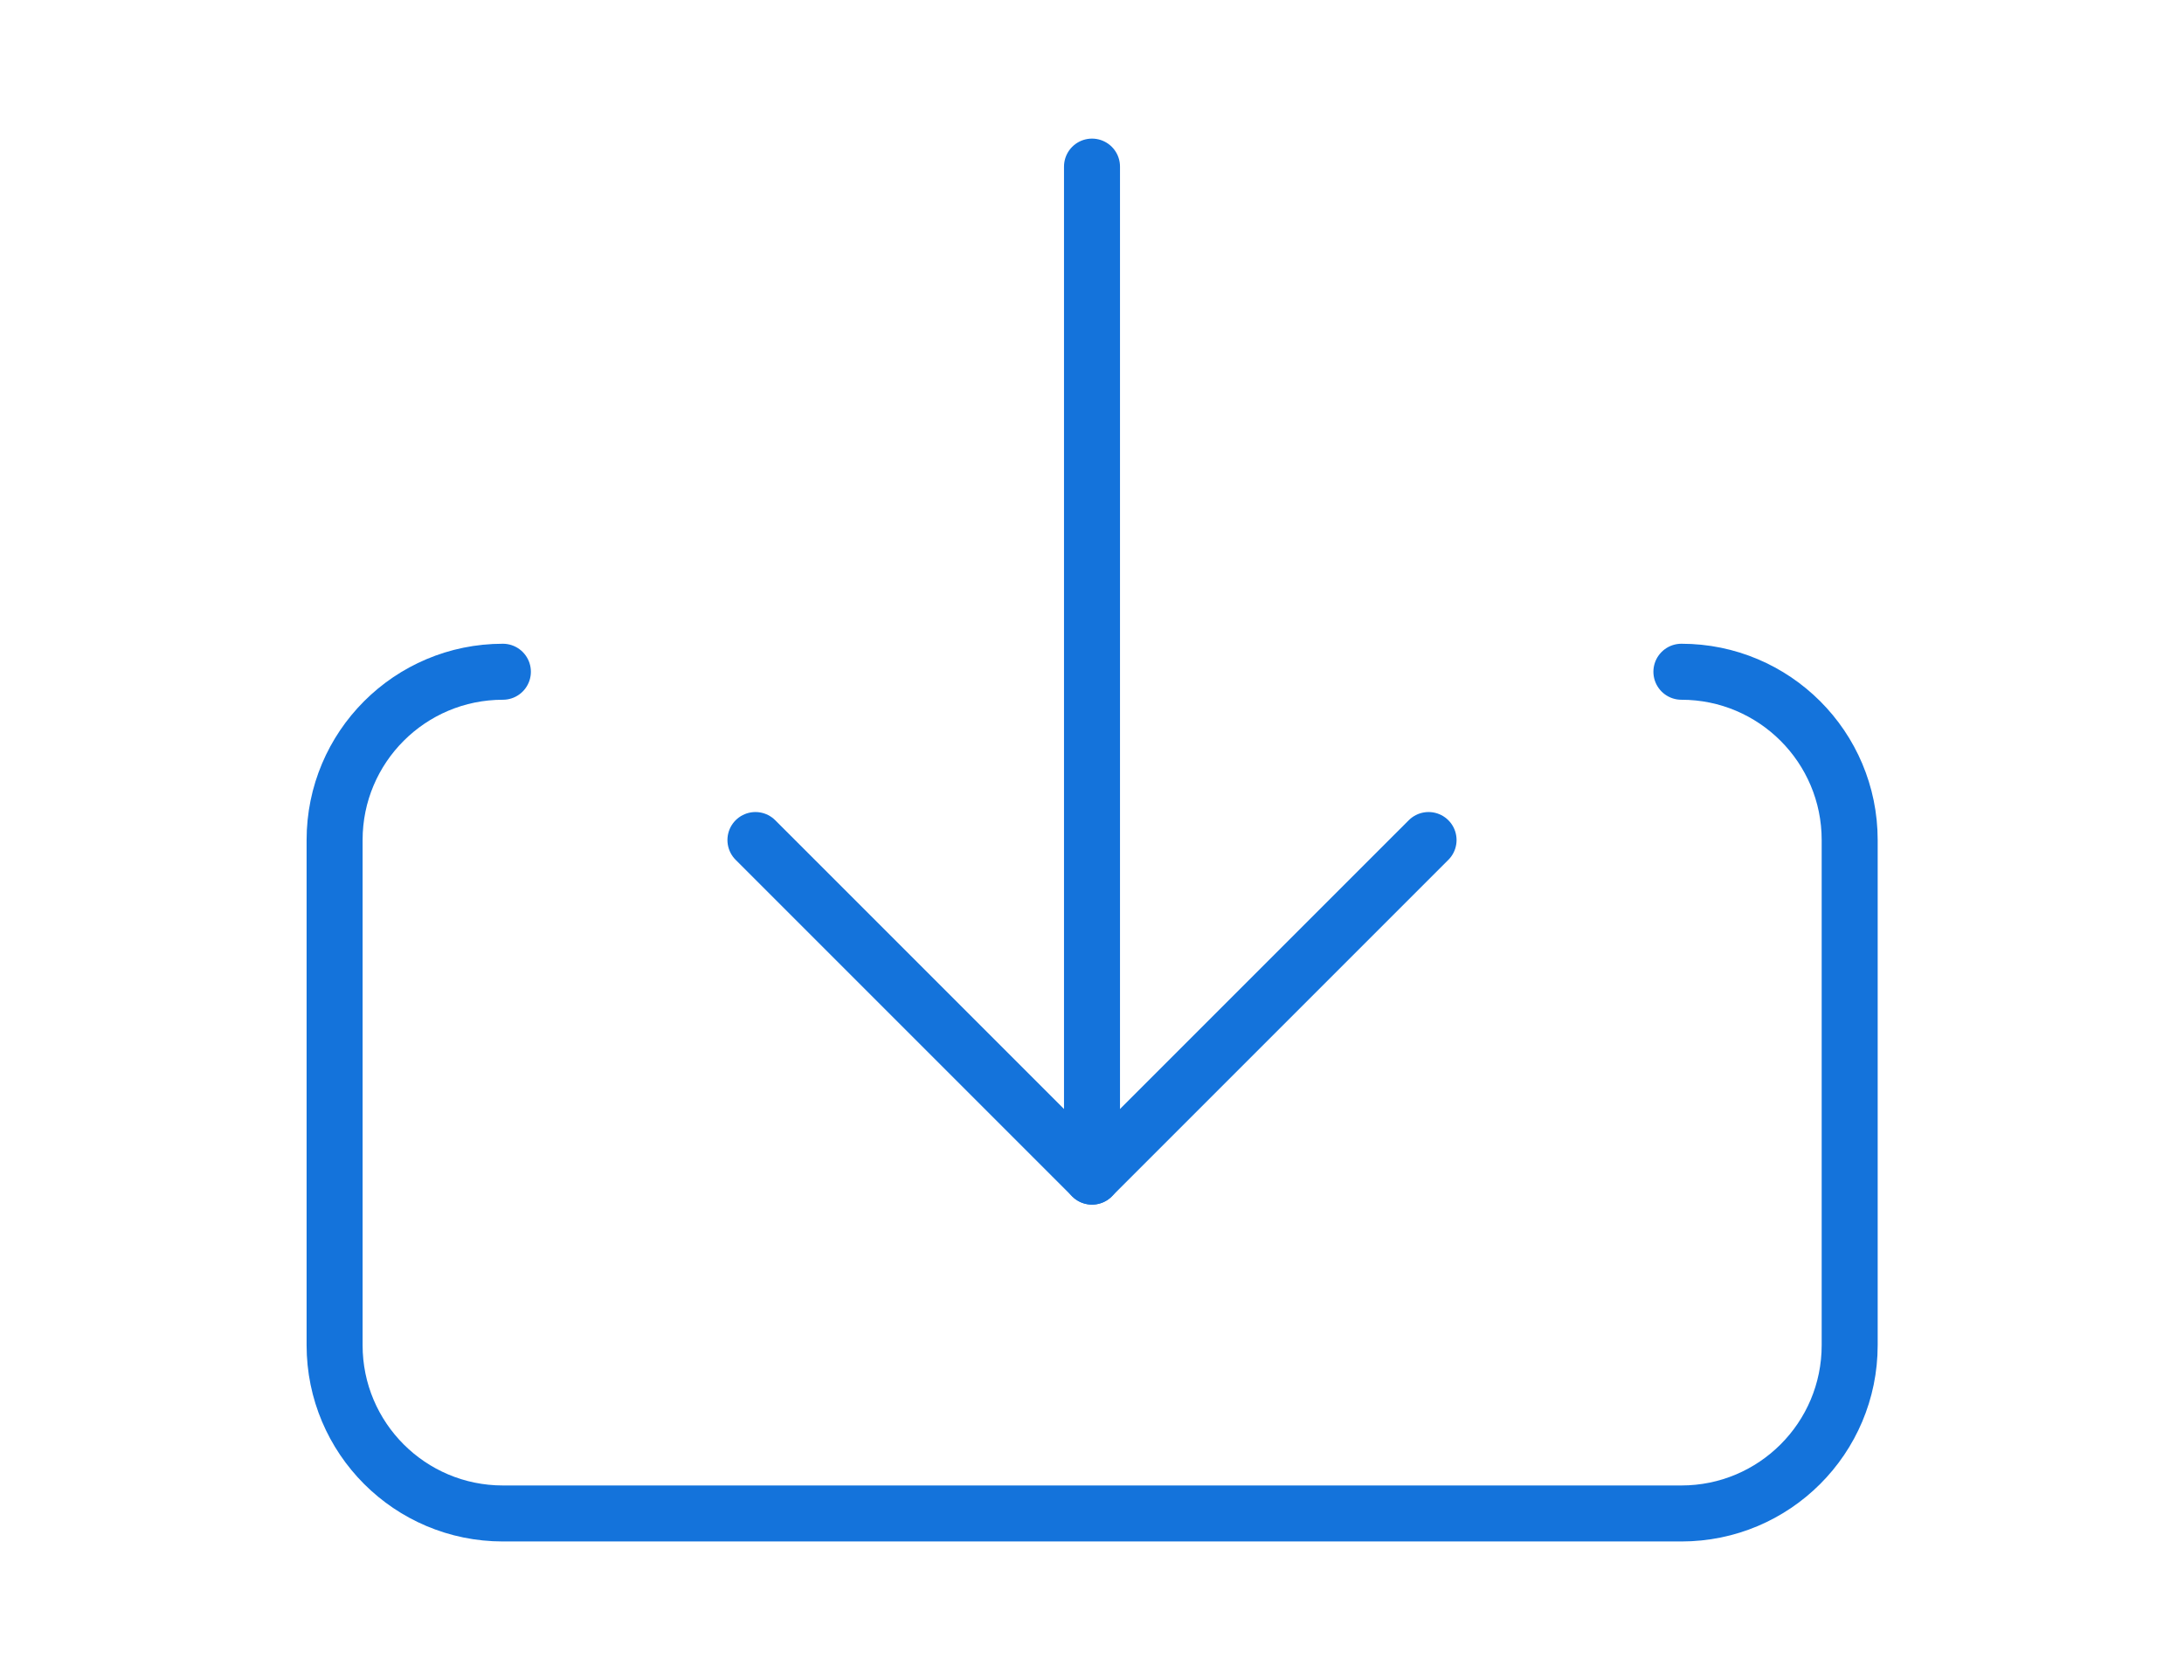 <?xml version="1.0" encoding="UTF-8"?>
<svg id="Layer_1" xmlns="http://www.w3.org/2000/svg" viewBox="0 0 78 60">
  <defs>
    <style>
      .cls-1 {
        fill: none;
        stroke: #1473db;
        stroke-linecap: round;
        stroke-linejoin: round;
        stroke-width: 2px;
      }
    </style>
  </defs>
  <g>
    <polyline class="cls-1" points="51.02 30 39 42.02 26.98 30"/>
    <line class="cls-1" x1="39" y1="5.95" x2="39" y2="42.02"/>
  </g>
  <path class="cls-1" d="M17.96,23.99c-3.32,0-6.01,2.69-6.01,6.01v18.04c0,3.32,2.69,6.01,6.01,6.01h42.09c3.32,0,6.01-2.69,6.01-6.01v-18.04c0-3.32-2.69-6.01-6.01-6.01"/>
</svg>